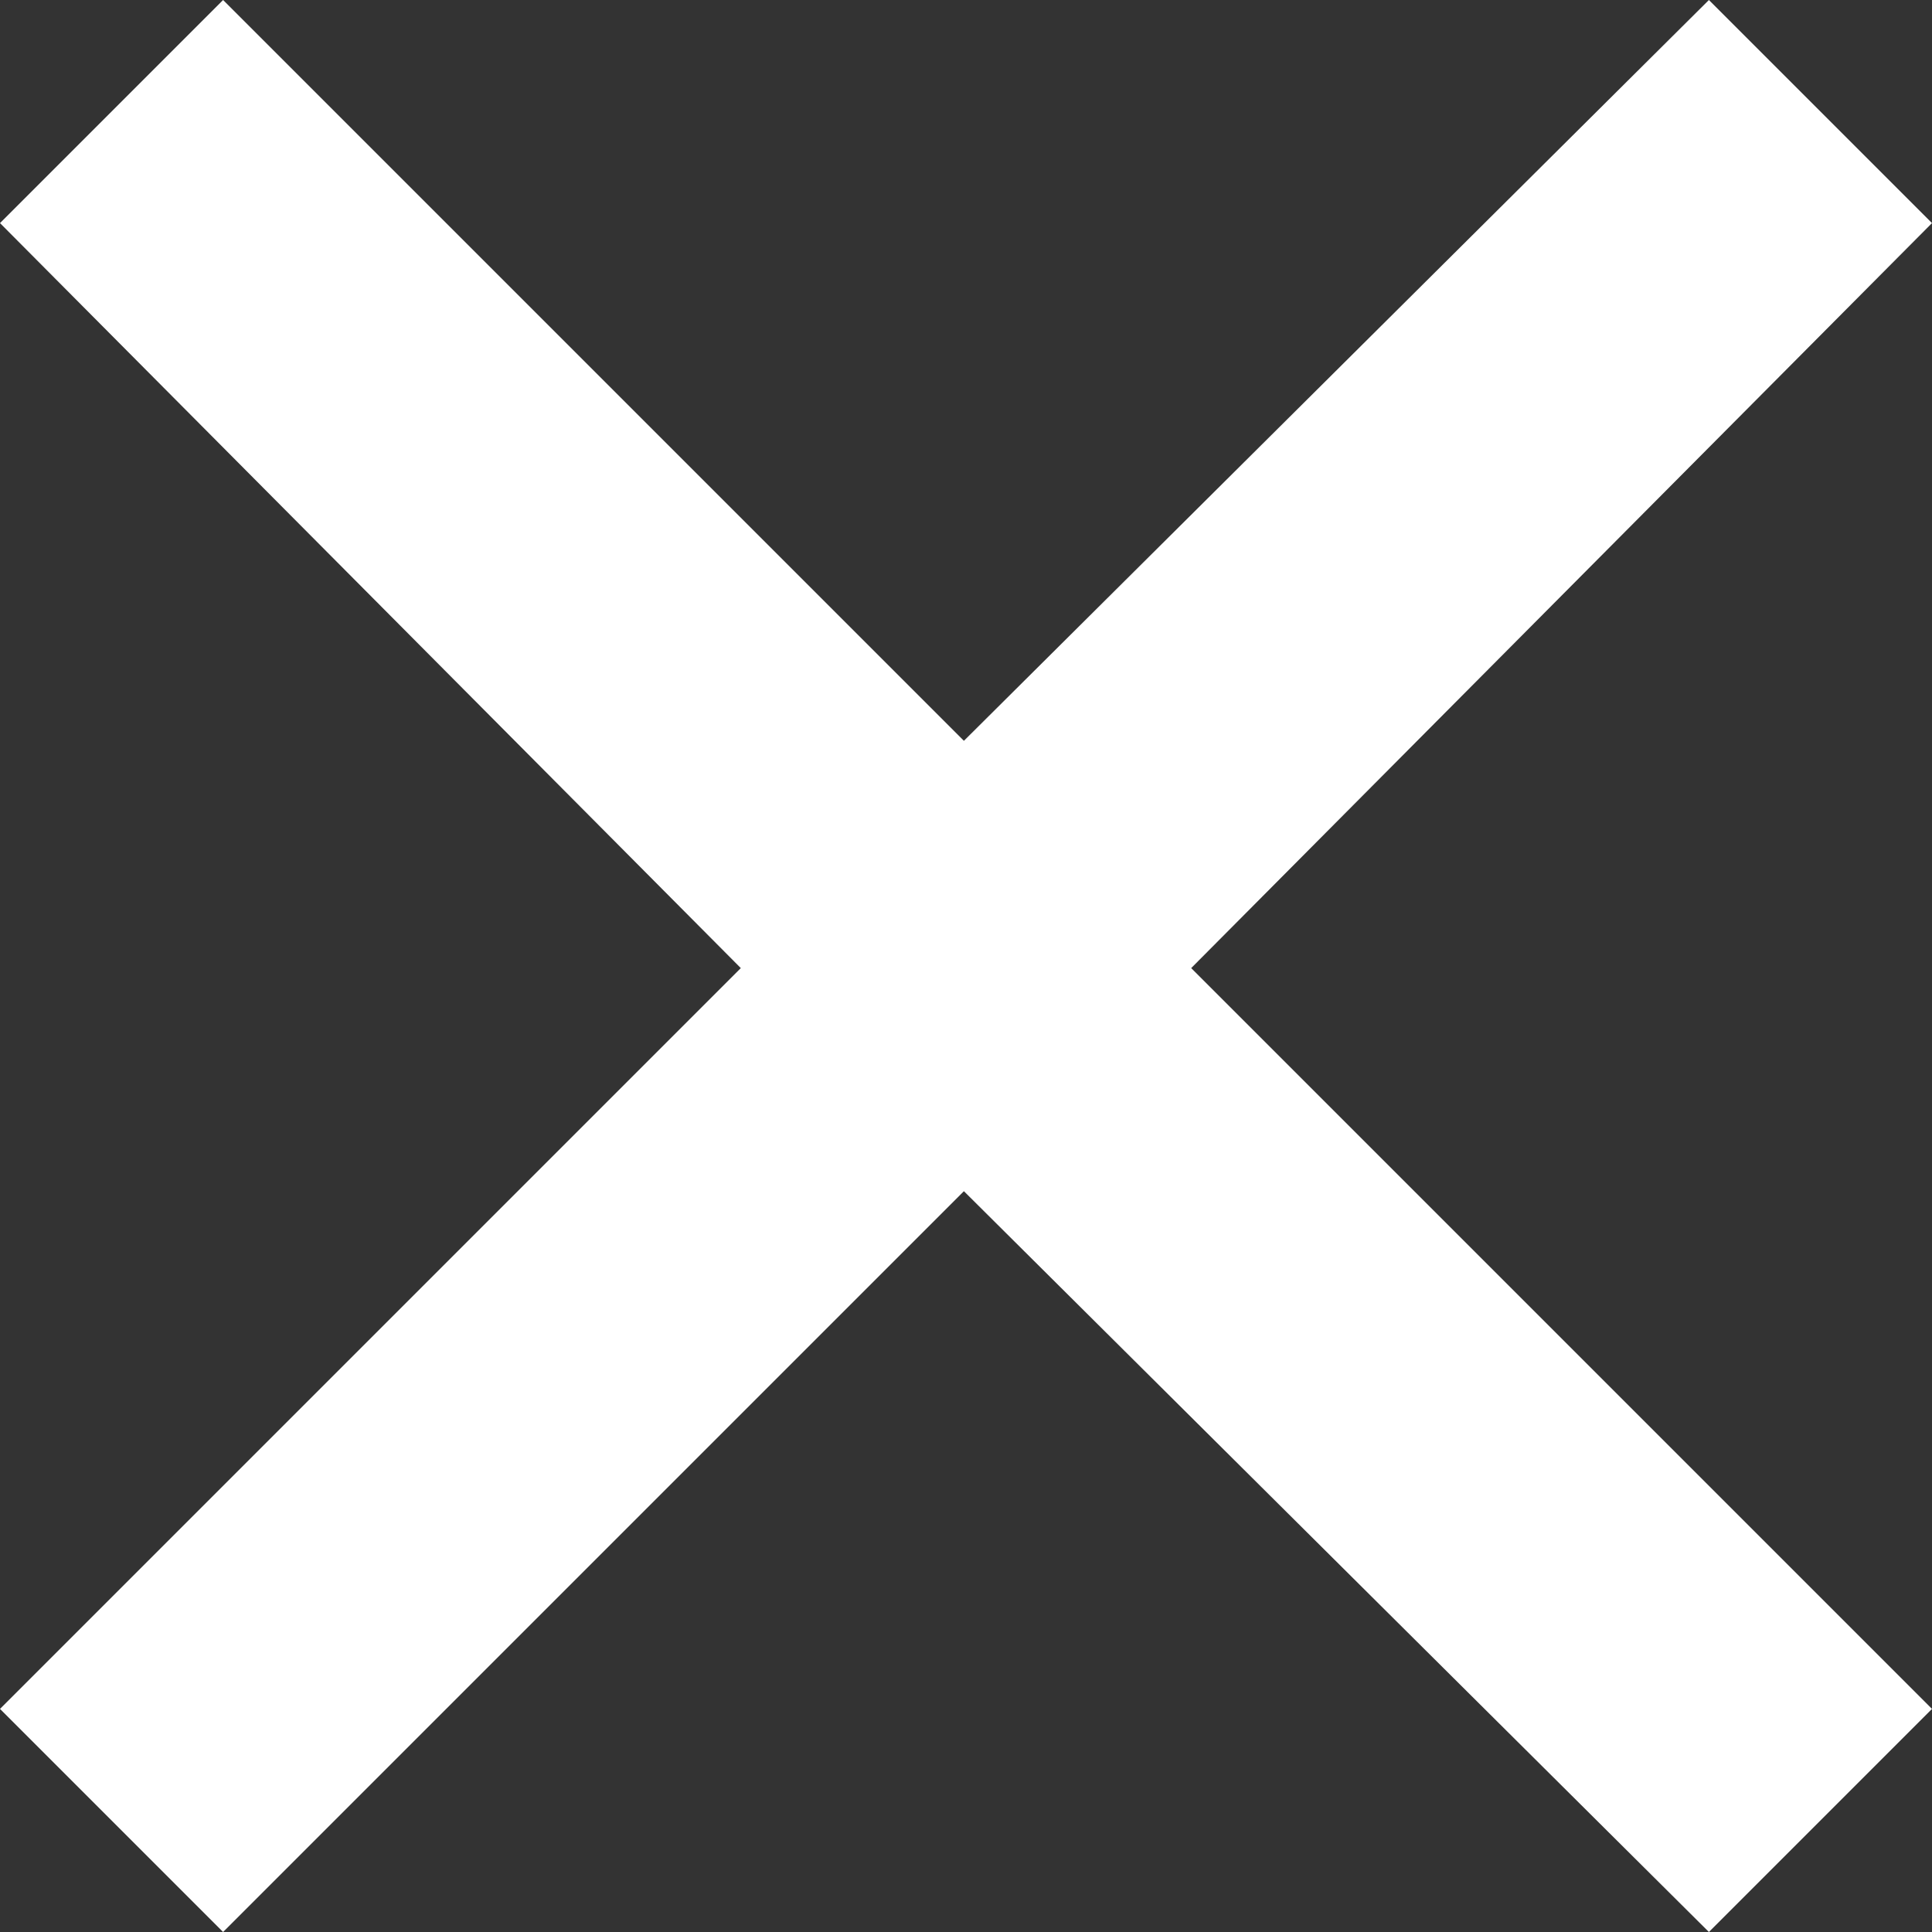 <?xml version="1.0" encoding="utf-8"?>
<!-- Generator: Adobe Illustrator 25.2.2, SVG Export Plug-In . SVG Version: 6.00 Build 0)  -->
<svg version="1.1" id="Layer_1" xmlns="http://www.w3.org/2000/svg" xmlns:xlink="http://www.w3.org/1999/xlink" x="0px" y="0px"
	 viewBox="0 0 45.9 45.9" style="enable-background:new 0 0 45.9 45.9;" xml:space="preserve">
<rect x="0" y="0" width="45.9" height="45.9" fill="#333333" stroke="none"/>
<style type="text/css">
	.st0{fill:#FFFFFF;}
</style>
<polygon class="st0" points="45.9,5.3 40.6,0 22.9,17.6 5.3,0 0,5.3 17.6,23 0,40.6 5.3,45.9 22.9,28.3 40.6,45.9 45.9,40.6 
	28.3,23 "/>
</svg>
